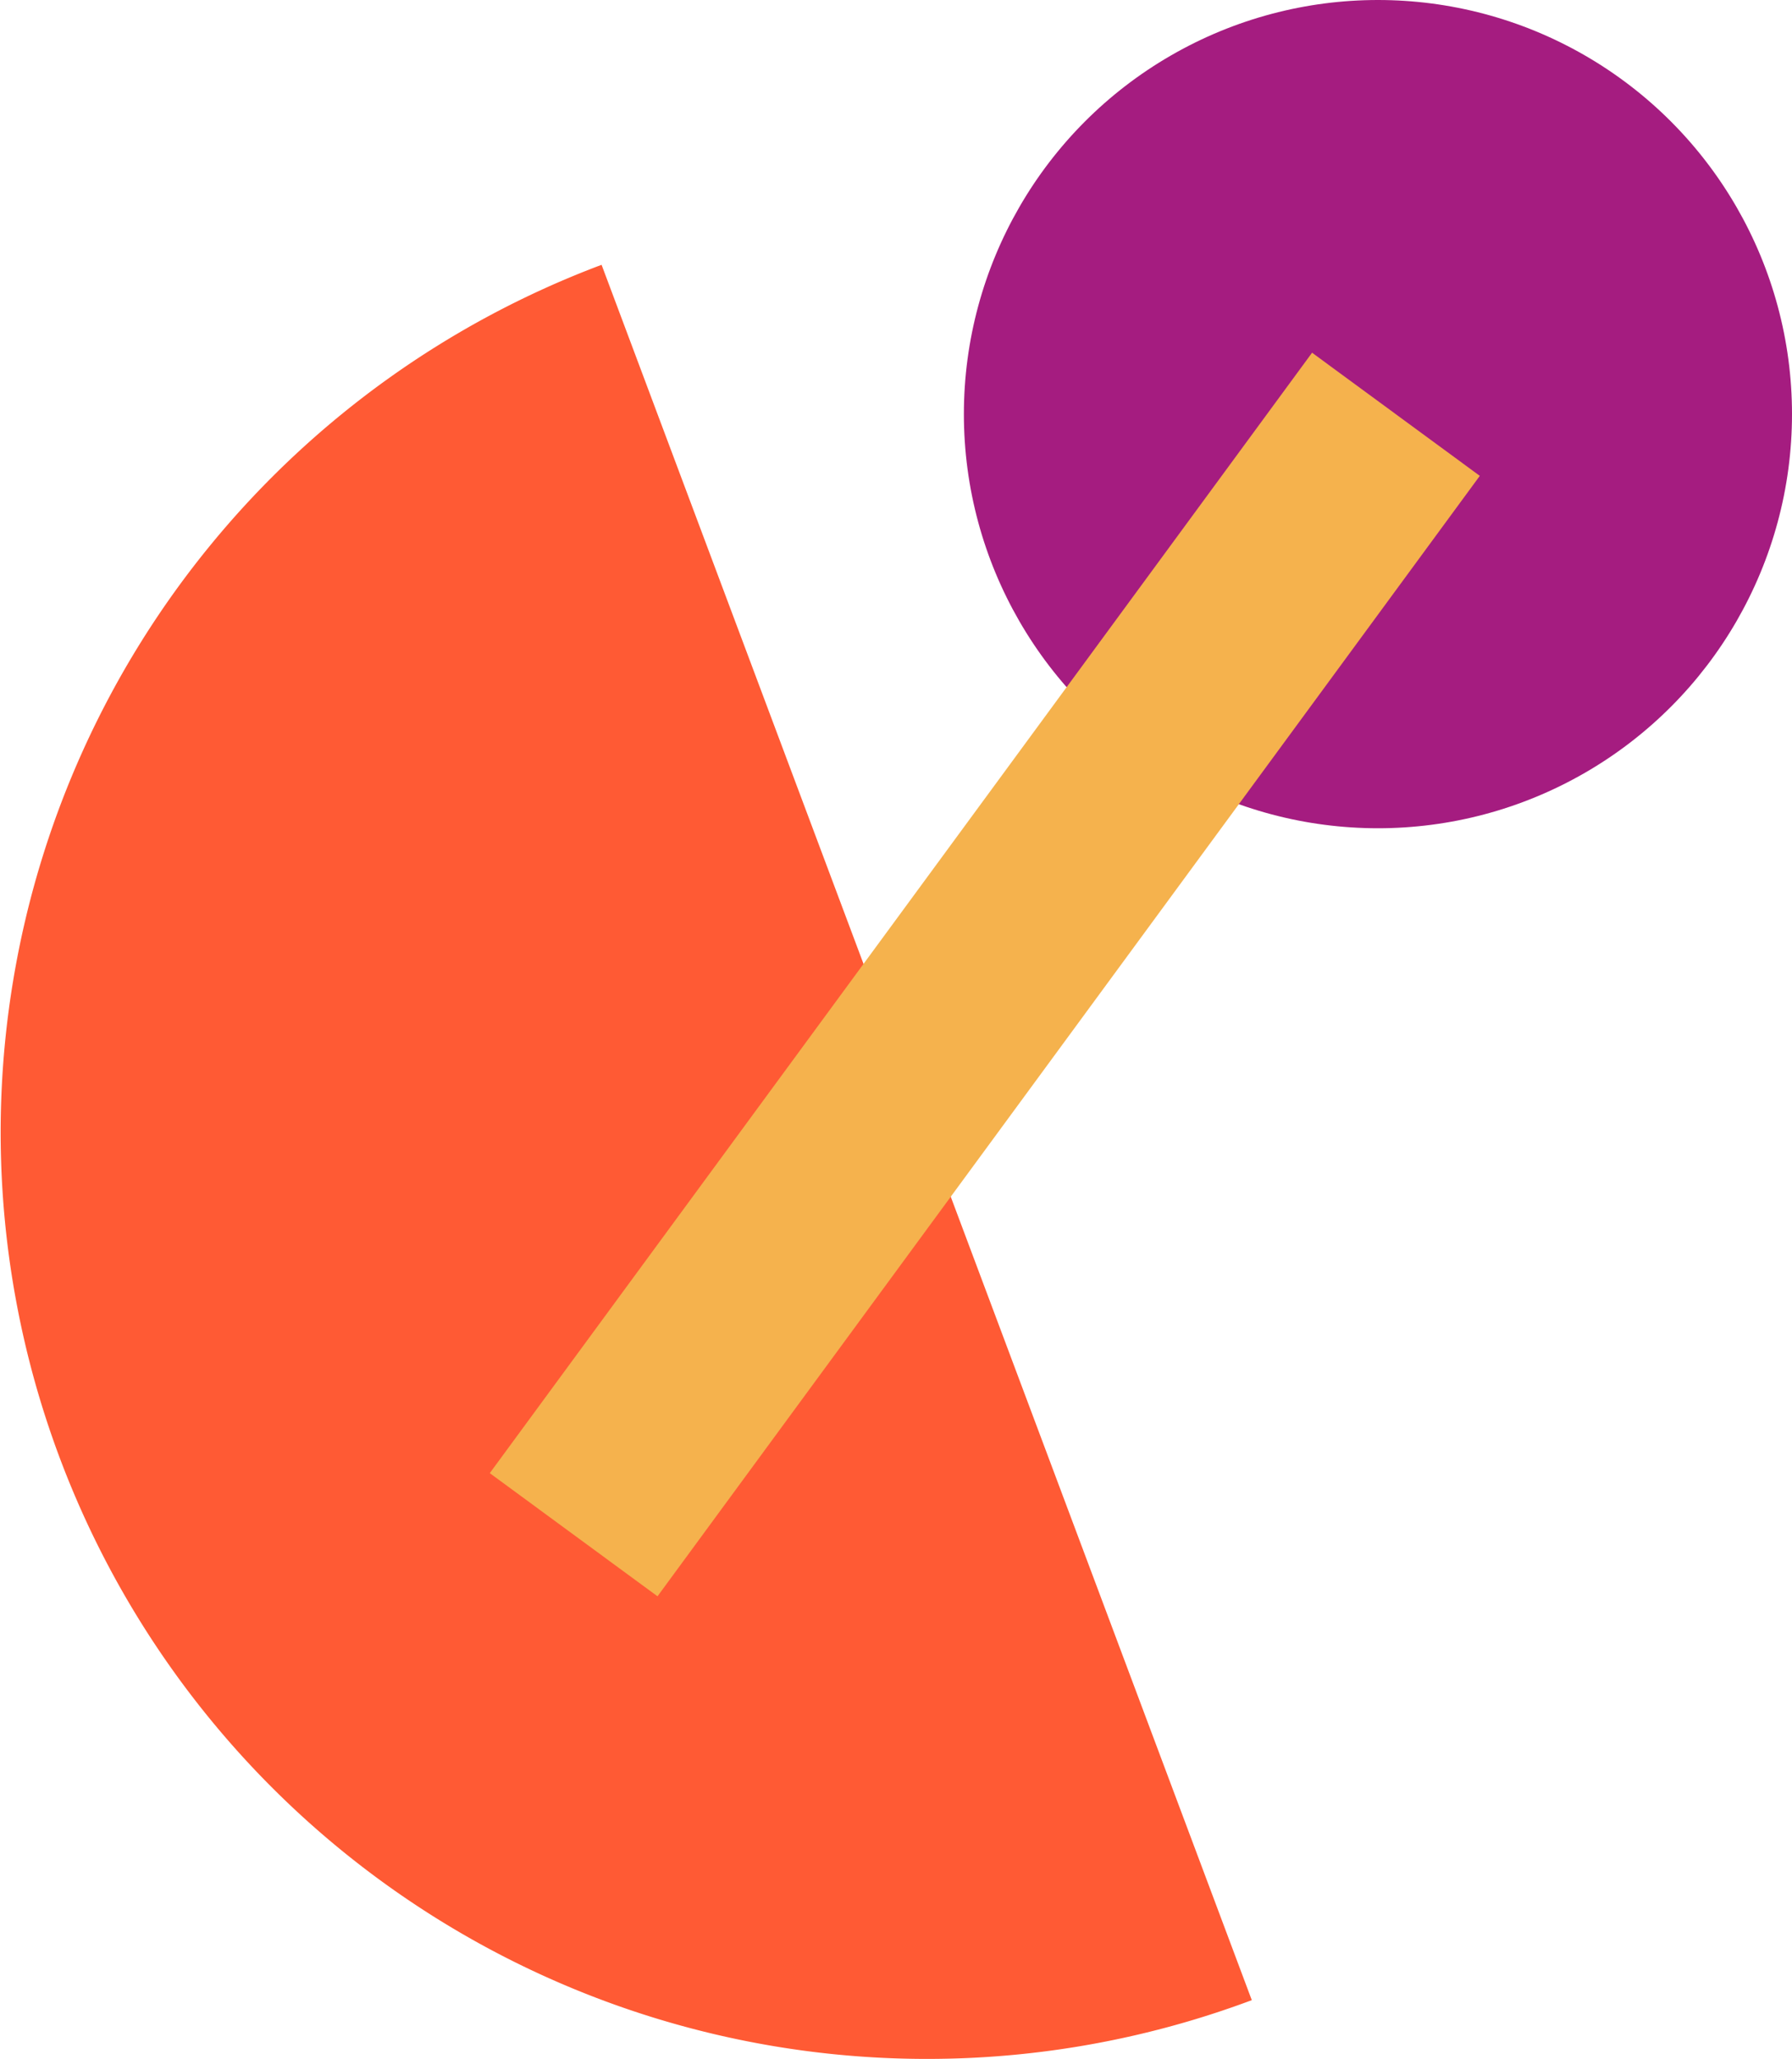 <svg id="Calque_1" data-name="Calque 1" xmlns="http://www.w3.org/2000/svg" viewBox="0 0 68.9 79.16"><defs><style>.cls-1{fill:#ff5a34;}.cls-2{fill:#a51c80;}.cls-3{fill:#f5b24d;}</style></defs><title>actionLogo</title><path class="cls-1" d="M2.28,56A35.62,35.62,0,0,0,48.13,76.89l-25-66.71A35.62,35.62,0,0,0,2.28,56Z"/><circle class="cls-2" cx="52.98" cy="15.92" r="15.92"/><rect class="cls-3" x="11.15" y="33.46" width="53.43" height="8" transform="translate(-14.74 45.82) rotate(-53.72)"/></svg>